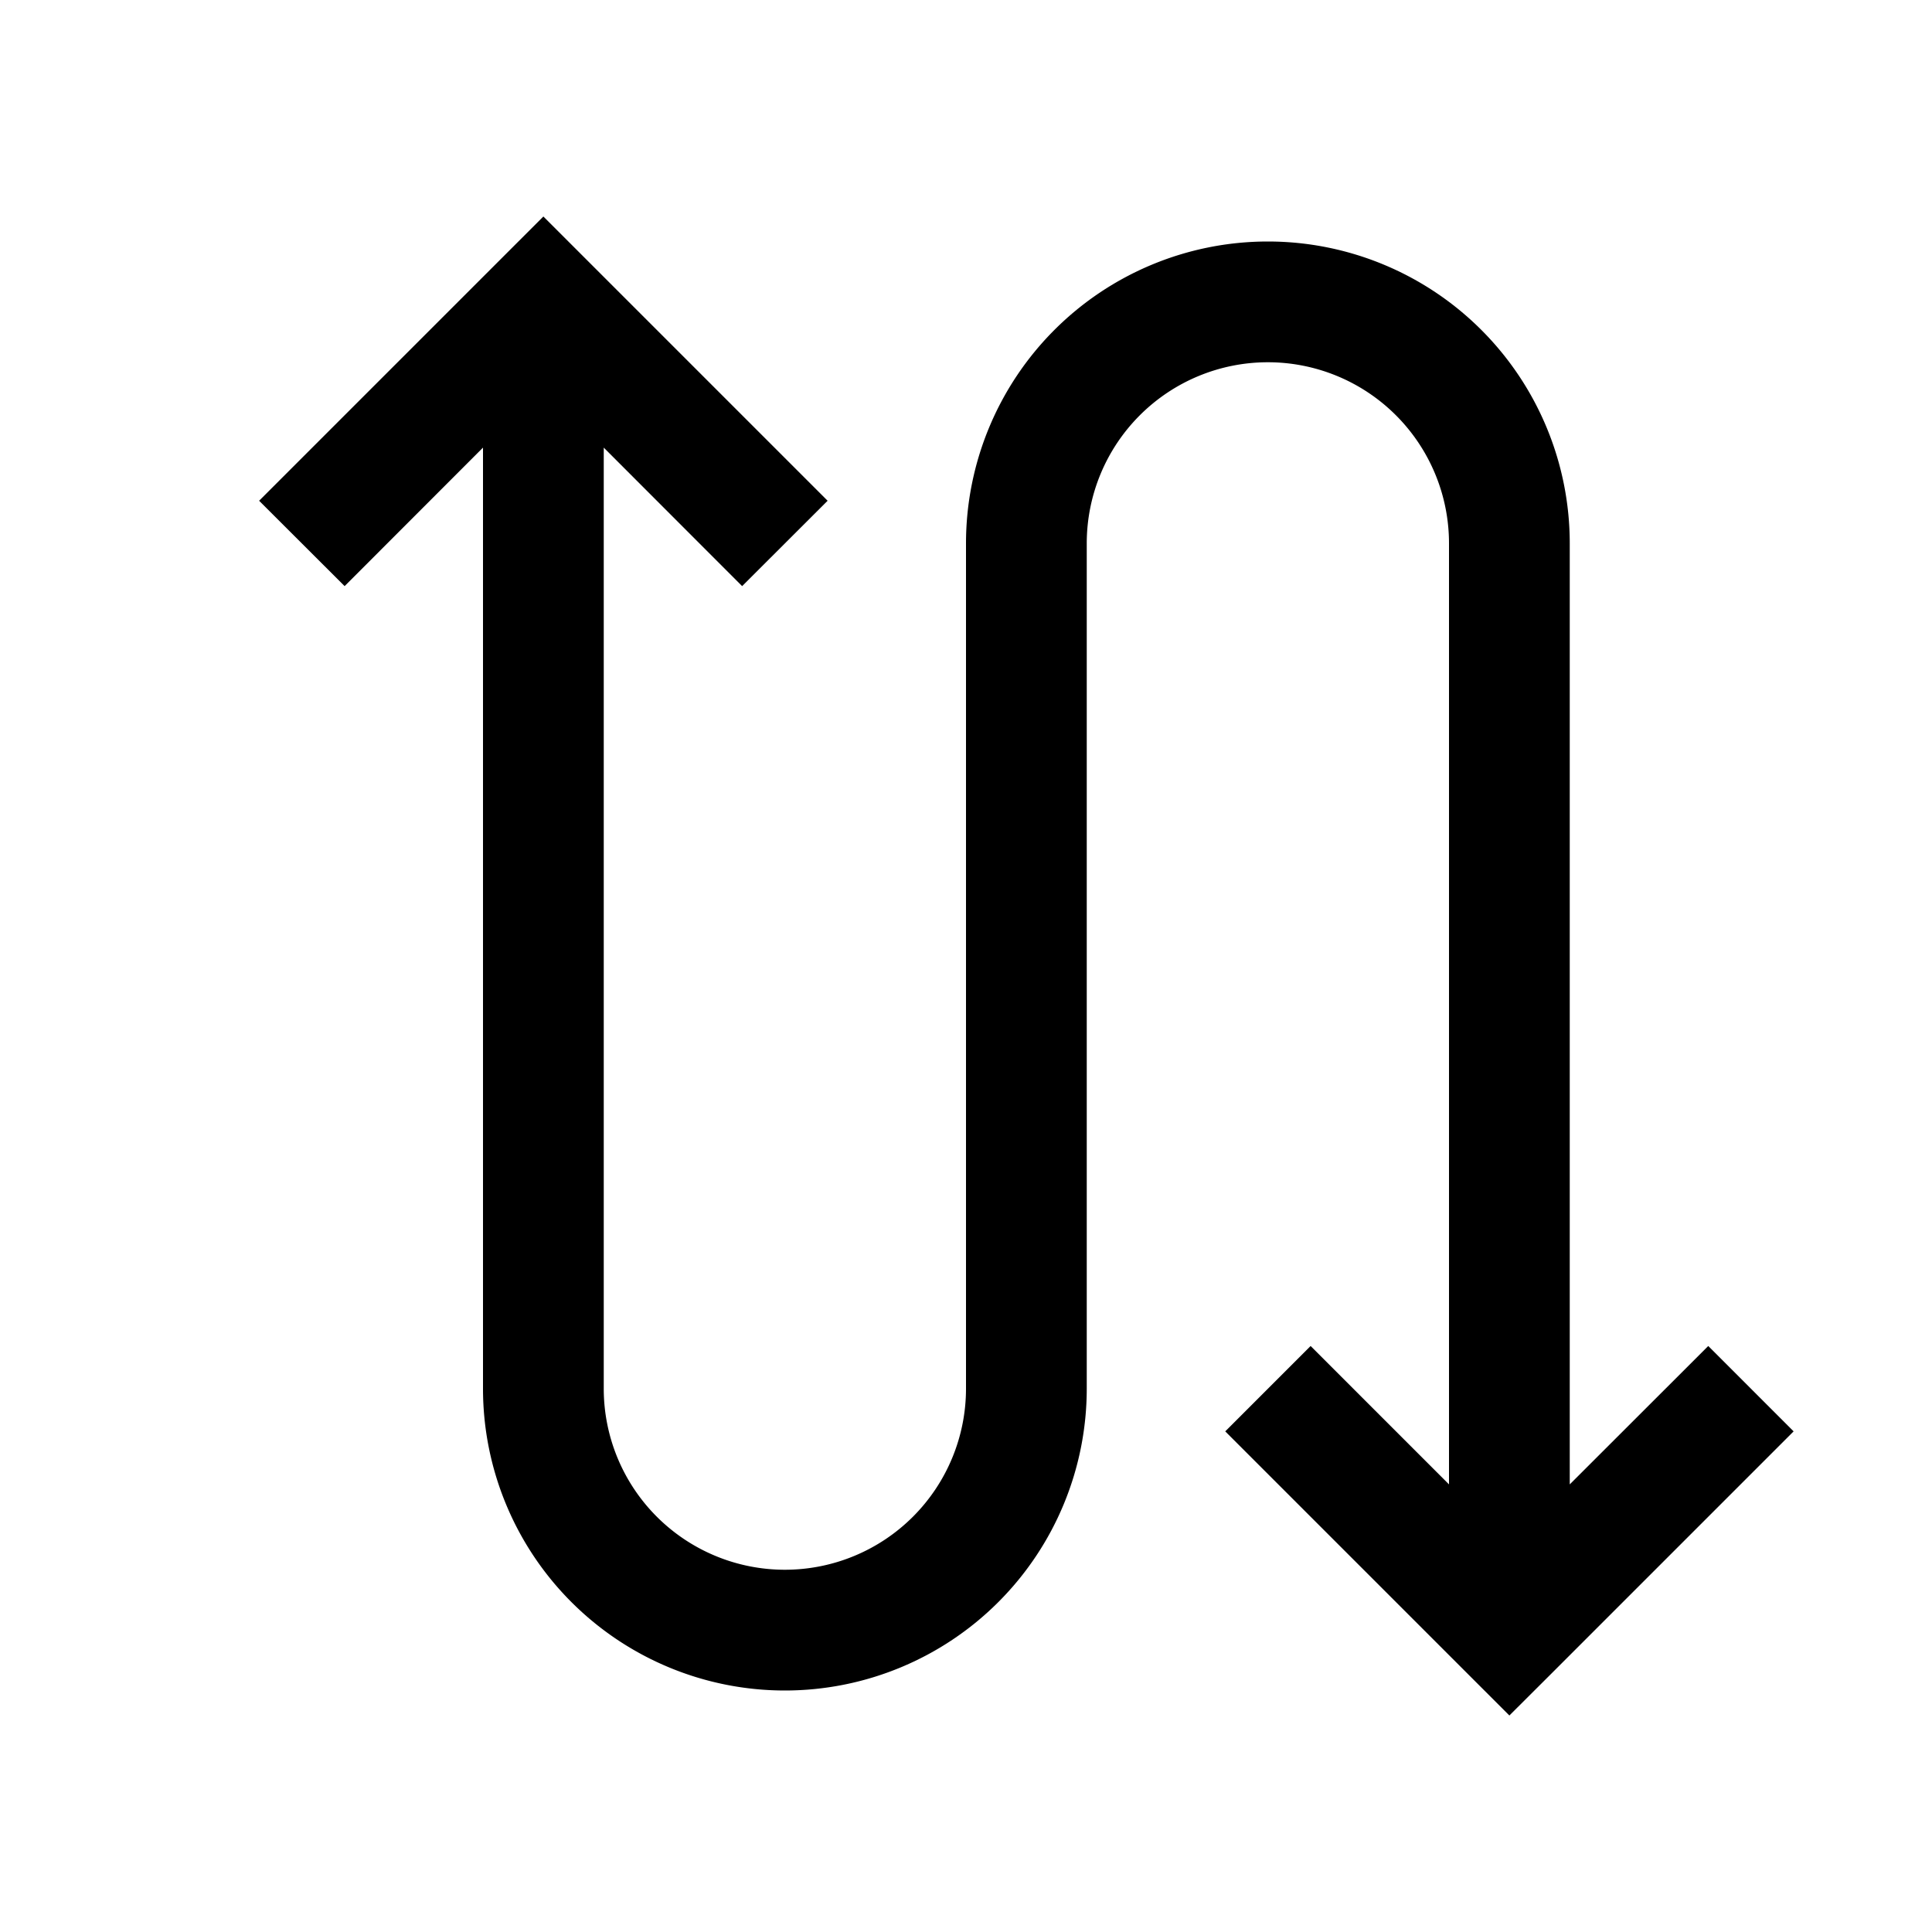 <svg xmlns="http://www.w3.org/2000/svg" width="16" height="16" fill="none" viewBox="0 0 16 16"><path fill="#000" fill-rule="evenodd" d="m4.146 2.147-2 2 .708.707L4 3.707V11.5a2.5 2.5 0 0 0 5 0v-7a1.5 1.5 0 1 1 3 0v7.793l-1.146-1.146-.707.707 2 2 .353.353.354-.353 2-2-.707-.707L13 12.293V4.5a2.5 2.5 0 0 0-5 0v7a1.5 1.5 0 0 1-3 0V3.707l1.146 1.147.708-.707-2-2-.354-.354z" clip-rule="evenodd"/></svg>